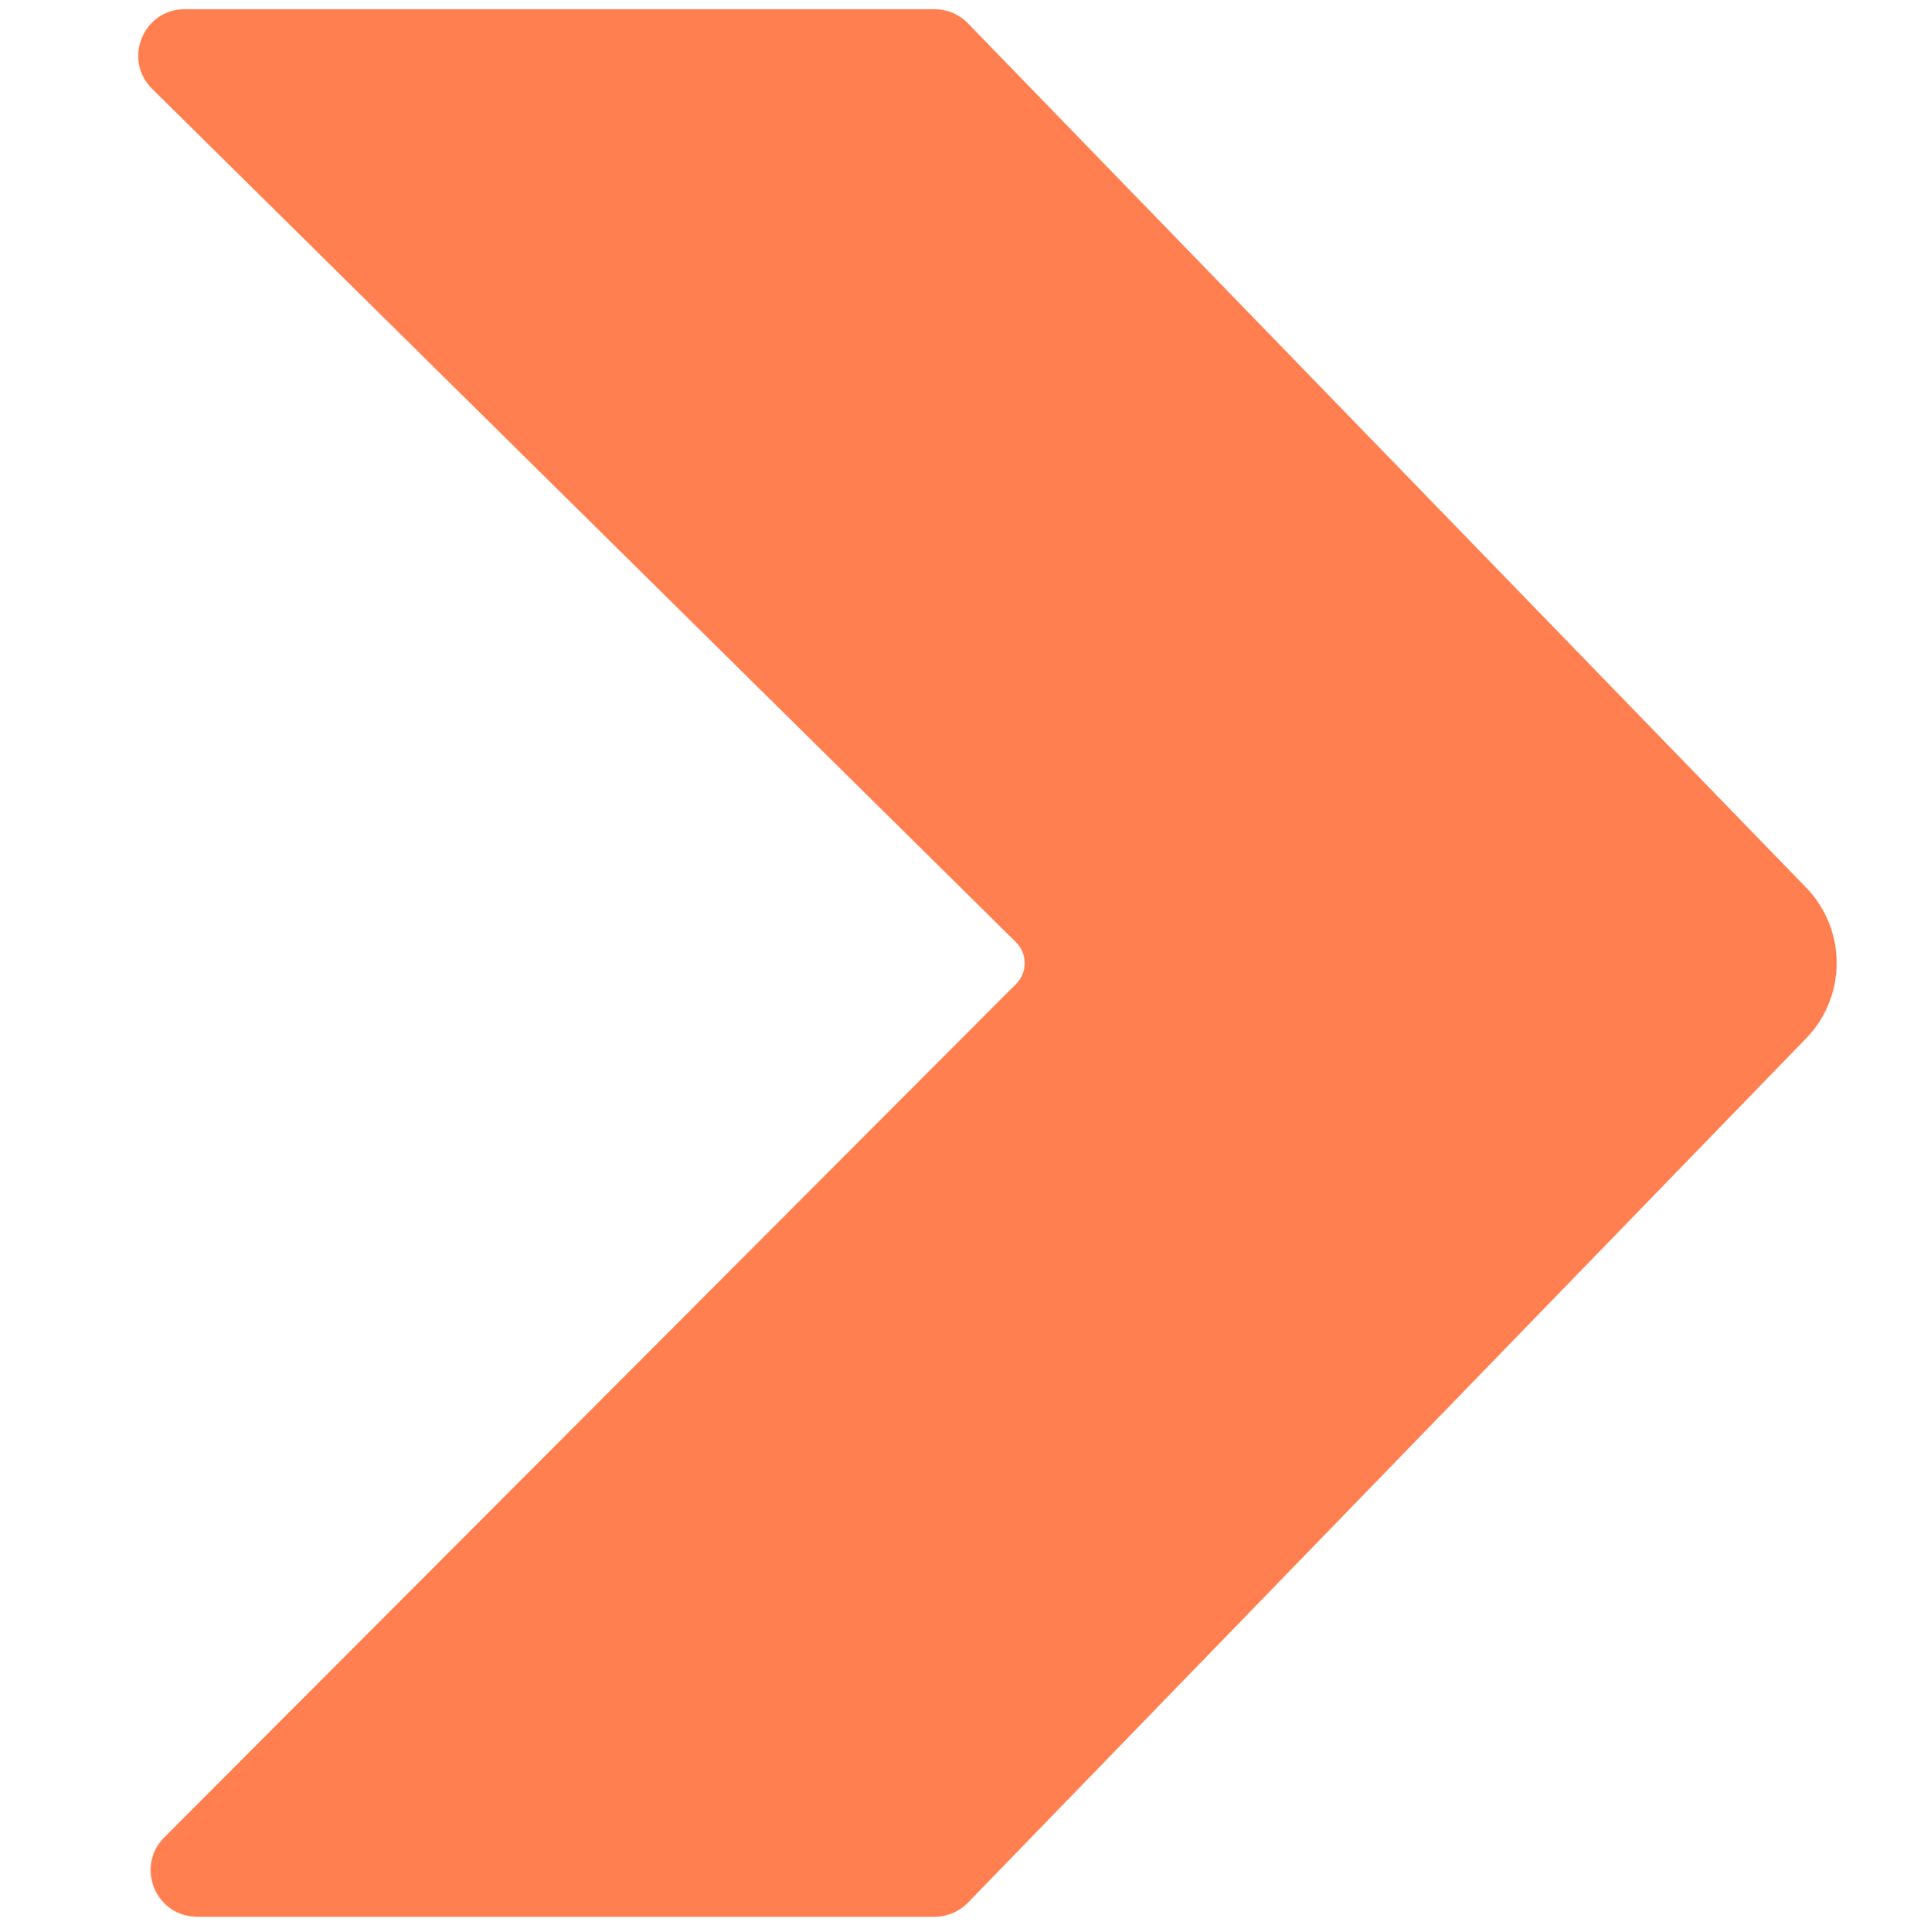 <svg width="78" height="79" viewBox="0 0 78 79" fill="none" xmlns="http://www.w3.org/2000/svg">
<path d="M6.222 3.632C5.012 2.437 5.858 0.376 7.559 0.376H38.226C38.74 0.376 39.233 0.584 39.591 0.954L73.875 36.294C75.54 38.011 75.54 40.741 73.875 42.457L39.591 77.798C39.233 78.168 38.74 78.376 38.226 78.376H8.066C6.372 78.376 5.523 76.328 6.72 75.129L41.556 40.238C42.031 39.763 42.029 38.992 41.55 38.52L6.222 3.632Z" fill="#FF7F50"/>
</svg>

